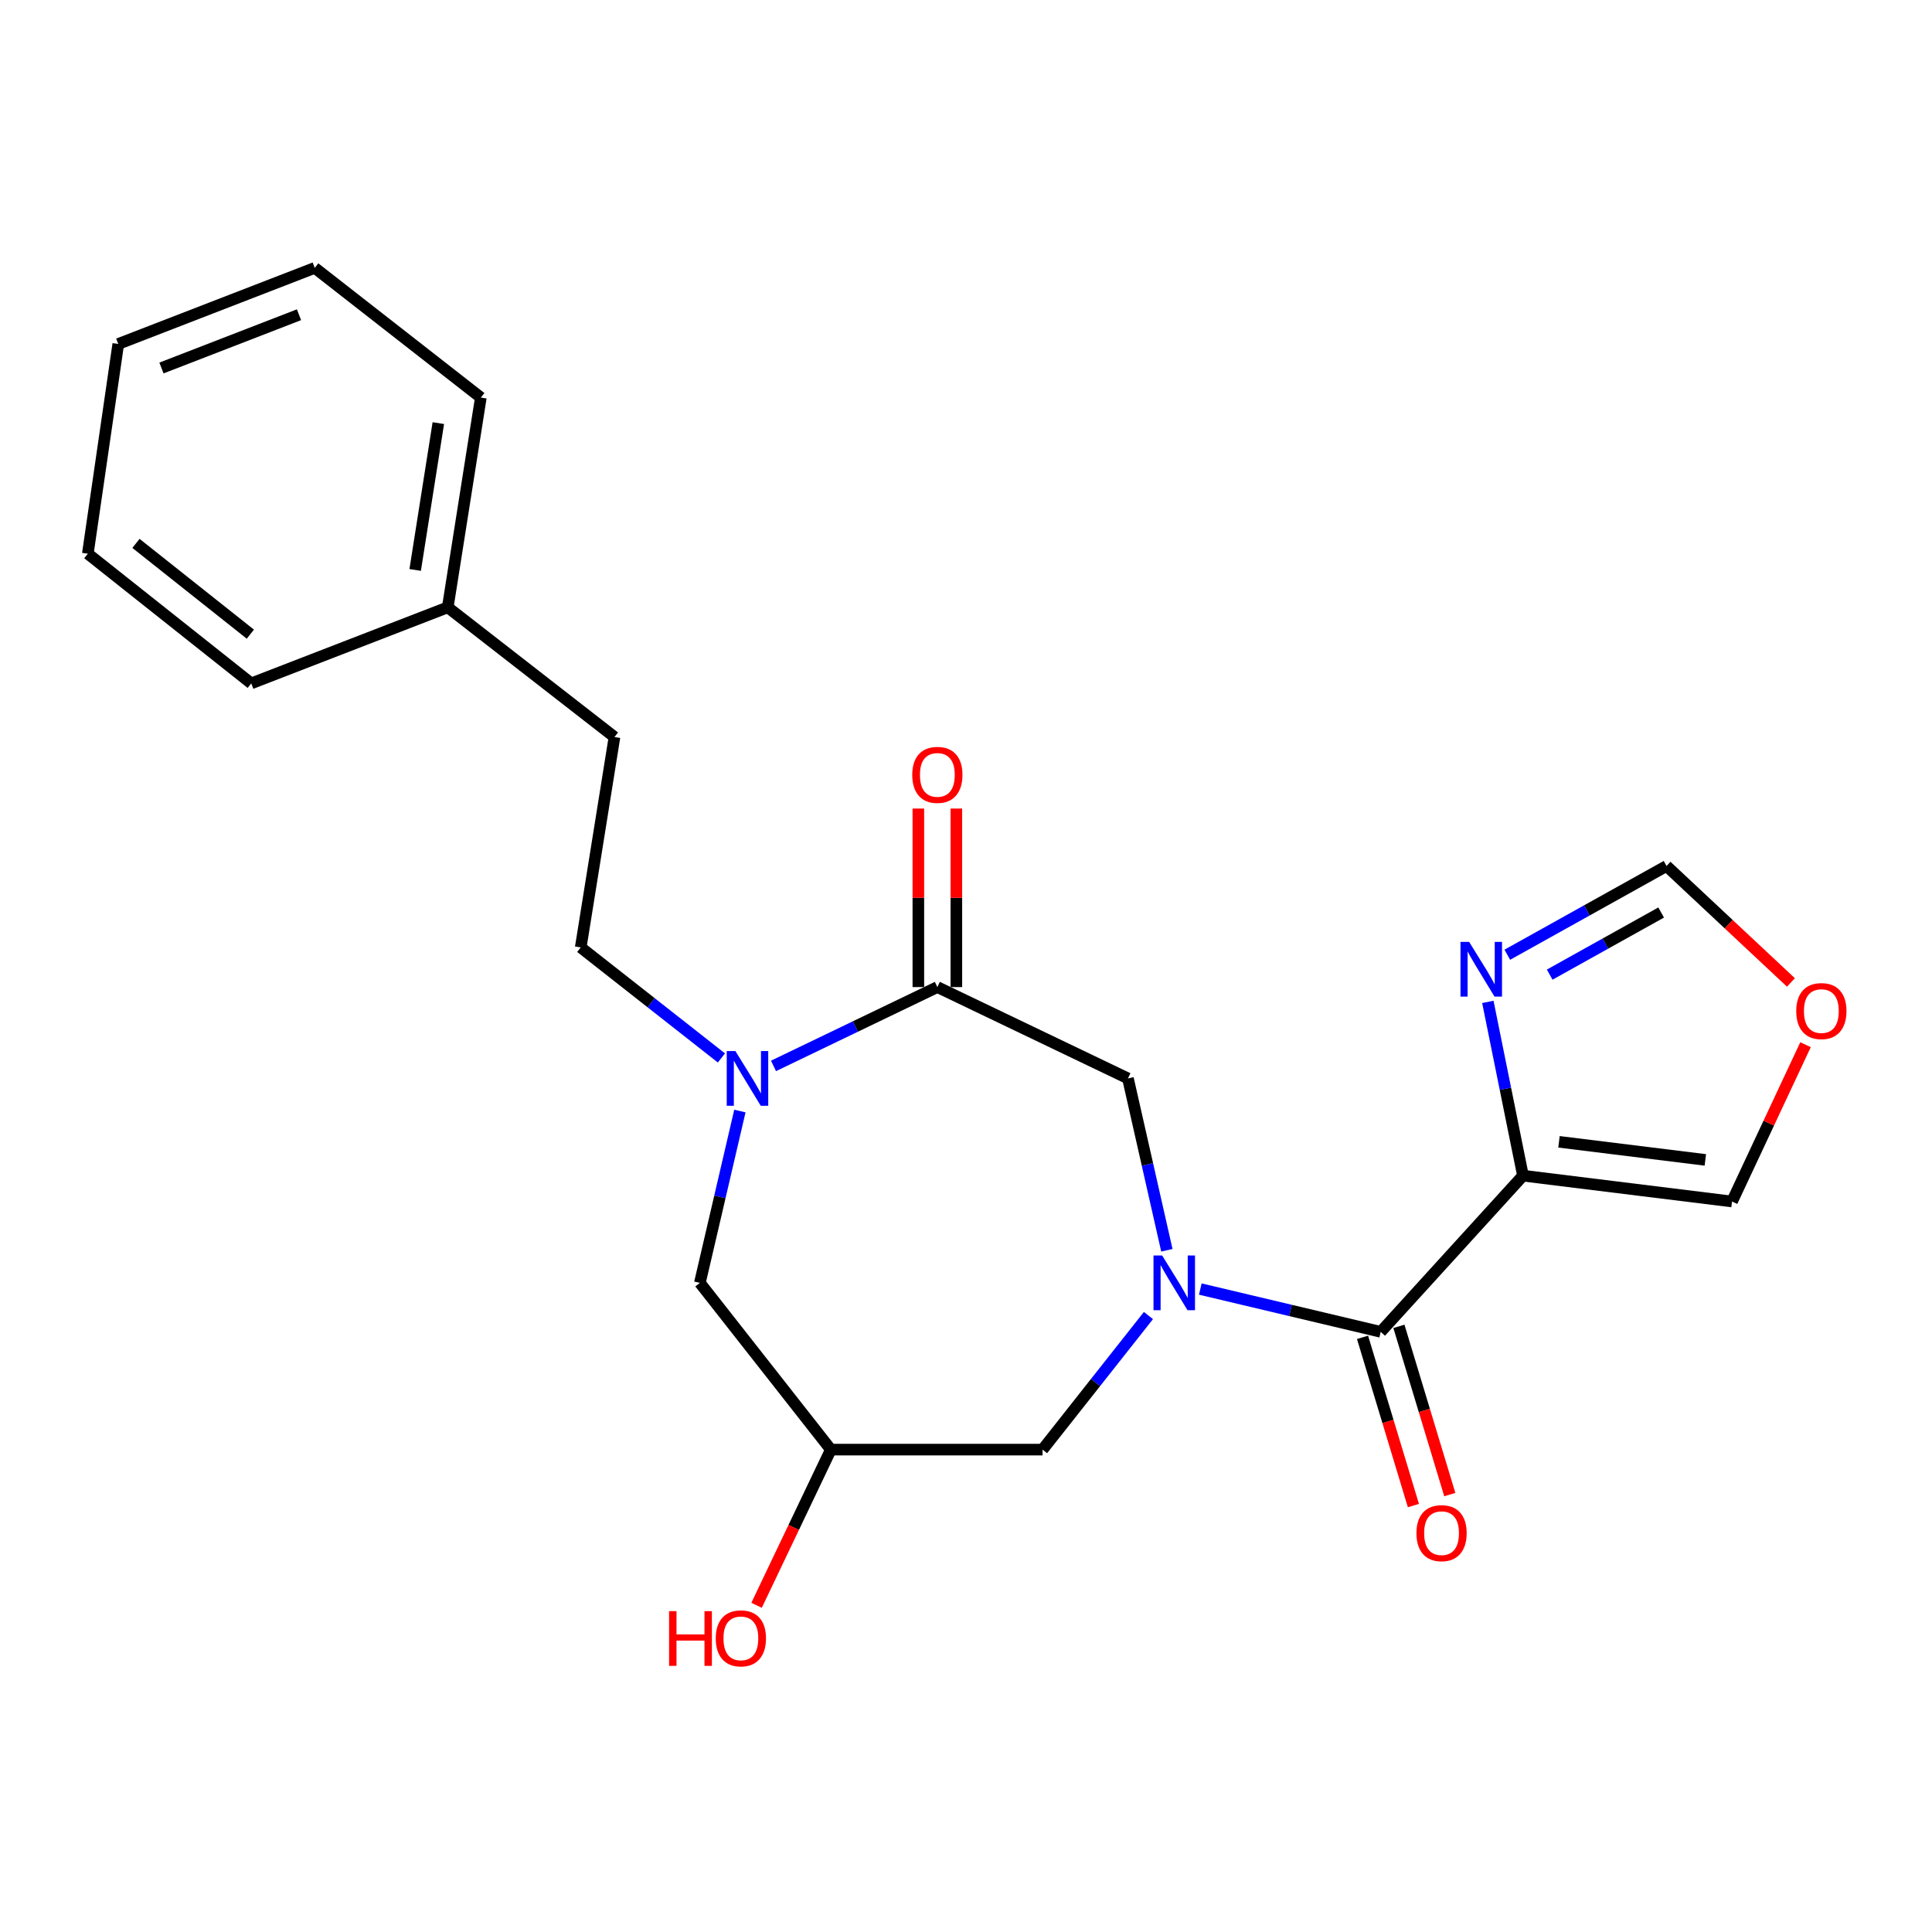 <?xml version='1.0' encoding='iso-8859-1'?>
<svg version='1.1' baseProfile='full'
              xmlns='http://www.w3.org/2000/svg'
                      xmlns:rdkit='http://www.rdkit.org/xml'
                      xmlns:xlink='http://www.w3.org/1999/xlink'
                  xml:space='preserve'
width='1000px' height='1000px' viewBox='0 0 1000 1000'>
<!-- END OF HEADER -->
<rect style='opacity:1.0;fill:#FFFFFF;stroke:none' width='1000' height='1000' x='0' y='0'> </rect>
<path class='bond-0' d='M 621.275,667.208 L 667.966,678.286' style='fill:none;fill-rule:evenodd;stroke:#0000FF;stroke-width:6px;stroke-linecap:butt;stroke-linejoin:miter;stroke-opacity:1' />
<path class='bond-0' d='M 667.966,678.286 L 714.656,689.364' style='fill:none;fill-rule:evenodd;stroke:#000000;stroke-width:6px;stroke-linecap:butt;stroke-linejoin:miter;stroke-opacity:1' />
<path class='bond-5' d='M 603.968,647.135 L 593.895,602.663' style='fill:none;fill-rule:evenodd;stroke:#0000FF;stroke-width:6px;stroke-linecap:butt;stroke-linejoin:miter;stroke-opacity:1' />
<path class='bond-5' d='M 593.895,602.663 L 583.822,558.19' style='fill:none;fill-rule:evenodd;stroke:#000000;stroke-width:6px;stroke-linecap:butt;stroke-linejoin:miter;stroke-opacity:1' />
<path class='bond-6' d='M 594.434,680.917 L 567.029,715.617' style='fill:none;fill-rule:evenodd;stroke:#0000FF;stroke-width:6px;stroke-linecap:butt;stroke-linejoin:miter;stroke-opacity:1' />
<path class='bond-6' d='M 567.029,715.617 L 539.623,750.317' style='fill:none;fill-rule:evenodd;stroke:#000000;stroke-width:6px;stroke-linecap:butt;stroke-linejoin:miter;stroke-opacity:1' />
<path class='bond-1' d='M 714.656,689.364 L 788.287,608.52' style='fill:none;fill-rule:evenodd;stroke:#000000;stroke-width:6px;stroke-linecap:butt;stroke-linejoin:miter;stroke-opacity:1' />
<path class='bond-13' d='M 705.241,692.211 L 718.408,735.748' style='fill:none;fill-rule:evenodd;stroke:#000000;stroke-width:6px;stroke-linecap:butt;stroke-linejoin:miter;stroke-opacity:1' />
<path class='bond-13' d='M 718.408,735.748 L 731.575,779.285' style='fill:none;fill-rule:evenodd;stroke:#FF0000;stroke-width:6px;stroke-linecap:butt;stroke-linejoin:miter;stroke-opacity:1' />
<path class='bond-13' d='M 724.072,686.516 L 737.239,730.053' style='fill:none;fill-rule:evenodd;stroke:#000000;stroke-width:6px;stroke-linecap:butt;stroke-linejoin:miter;stroke-opacity:1' />
<path class='bond-13' d='M 737.239,730.053 L 750.406,773.59' style='fill:none;fill-rule:evenodd;stroke:#FF0000;stroke-width:6px;stroke-linecap:butt;stroke-linejoin:miter;stroke-opacity:1' />
<path class='bond-4' d='M 788.287,608.52 L 779.196,563.545' style='fill:none;fill-rule:evenodd;stroke:#000000;stroke-width:6px;stroke-linecap:butt;stroke-linejoin:miter;stroke-opacity:1' />
<path class='bond-4' d='M 779.196,563.545 L 770.104,518.571' style='fill:none;fill-rule:evenodd;stroke:#0000FF;stroke-width:6px;stroke-linecap:butt;stroke-linejoin:miter;stroke-opacity:1' />
<path class='bond-9' d='M 788.287,608.52 L 896.498,621.897' style='fill:none;fill-rule:evenodd;stroke:#000000;stroke-width:6px;stroke-linecap:butt;stroke-linejoin:miter;stroke-opacity:1' />
<path class='bond-9' d='M 806.932,591.002 L 882.68,600.366' style='fill:none;fill-rule:evenodd;stroke:#000000;stroke-width:6px;stroke-linecap:butt;stroke-linejoin:miter;stroke-opacity:1' />
<path class='bond-2' d='M 400.364,551.712 L 442.769,531.311' style='fill:none;fill-rule:evenodd;stroke:#0000FF;stroke-width:6px;stroke-linecap:butt;stroke-linejoin:miter;stroke-opacity:1' />
<path class='bond-2' d='M 442.769,531.311 L 485.174,510.91' style='fill:none;fill-rule:evenodd;stroke:#000000;stroke-width:6px;stroke-linecap:butt;stroke-linejoin:miter;stroke-opacity:1' />
<path class='bond-12' d='M 373.413,547.597 L 337.001,518.991' style='fill:none;fill-rule:evenodd;stroke:#0000FF;stroke-width:6px;stroke-linecap:butt;stroke-linejoin:miter;stroke-opacity:1' />
<path class='bond-12' d='M 337.001,518.991 L 300.588,490.385' style='fill:none;fill-rule:evenodd;stroke:#000000;stroke-width:6px;stroke-linecap:butt;stroke-linejoin:miter;stroke-opacity:1' />
<path class='bond-23' d='M 382.967,575.067 L 372.609,619.537' style='fill:none;fill-rule:evenodd;stroke:#0000FF;stroke-width:6px;stroke-linecap:butt;stroke-linejoin:miter;stroke-opacity:1' />
<path class='bond-23' d='M 372.609,619.537 L 362.252,664.008' style='fill:none;fill-rule:evenodd;stroke:#000000;stroke-width:6px;stroke-linecap:butt;stroke-linejoin:miter;stroke-opacity:1' />
<path class='bond-3' d='M 485.174,510.91 L 583.822,558.19' style='fill:none;fill-rule:evenodd;stroke:#000000;stroke-width:6px;stroke-linecap:butt;stroke-linejoin:miter;stroke-opacity:1' />
<path class='bond-14' d='M 495.01,510.91 L 495.01,464.706' style='fill:none;fill-rule:evenodd;stroke:#000000;stroke-width:6px;stroke-linecap:butt;stroke-linejoin:miter;stroke-opacity:1' />
<path class='bond-14' d='M 495.01,464.706 L 495.01,418.502' style='fill:none;fill-rule:evenodd;stroke:#FF0000;stroke-width:6px;stroke-linecap:butt;stroke-linejoin:miter;stroke-opacity:1' />
<path class='bond-14' d='M 475.337,510.91 L 475.337,464.706' style='fill:none;fill-rule:evenodd;stroke:#000000;stroke-width:6px;stroke-linecap:butt;stroke-linejoin:miter;stroke-opacity:1' />
<path class='bond-14' d='M 475.337,464.706 L 475.337,418.502' style='fill:none;fill-rule:evenodd;stroke:#FF0000;stroke-width:6px;stroke-linecap:butt;stroke-linejoin:miter;stroke-opacity:1' />
<path class='bond-8' d='M 780.176,494.171 L 821.386,471.206' style='fill:none;fill-rule:evenodd;stroke:#0000FF;stroke-width:6px;stroke-linecap:butt;stroke-linejoin:miter;stroke-opacity:1' />
<path class='bond-8' d='M 821.386,471.206 L 862.596,448.241' style='fill:none;fill-rule:evenodd;stroke:#000000;stroke-width:6px;stroke-linecap:butt;stroke-linejoin:miter;stroke-opacity:1' />
<path class='bond-8' d='M 802.115,504.466 L 830.962,488.391' style='fill:none;fill-rule:evenodd;stroke:#0000FF;stroke-width:6px;stroke-linecap:butt;stroke-linejoin:miter;stroke-opacity:1' />
<path class='bond-8' d='M 830.962,488.391 L 859.809,472.315' style='fill:none;fill-rule:evenodd;stroke:#000000;stroke-width:6px;stroke-linecap:butt;stroke-linejoin:miter;stroke-opacity:1' />
<path class='bond-10' d='M 539.623,750.317 L 430.046,750.317' style='fill:none;fill-rule:evenodd;stroke:#000000;stroke-width:6px;stroke-linecap:butt;stroke-linejoin:miter;stroke-opacity:1' />
<path class='bond-7' d='M 362.252,664.008 L 430.046,750.317' style='fill:none;fill-rule:evenodd;stroke:#000000;stroke-width:6px;stroke-linecap:butt;stroke-linejoin:miter;stroke-opacity:1' />
<path class='bond-24' d='M 862.596,448.241 L 894.79,478.377' style='fill:none;fill-rule:evenodd;stroke:#000000;stroke-width:6px;stroke-linecap:butt;stroke-linejoin:miter;stroke-opacity:1' />
<path class='bond-24' d='M 894.79,478.377 L 926.985,508.512' style='fill:none;fill-rule:evenodd;stroke:#FF0000;stroke-width:6px;stroke-linecap:butt;stroke-linejoin:miter;stroke-opacity:1' />
<path class='bond-11' d='M 896.498,621.897 L 915.517,581.315' style='fill:none;fill-rule:evenodd;stroke:#000000;stroke-width:6px;stroke-linecap:butt;stroke-linejoin:miter;stroke-opacity:1' />
<path class='bond-11' d='M 915.517,581.315 L 934.536,540.733' style='fill:none;fill-rule:evenodd;stroke:#FF0000;stroke-width:6px;stroke-linecap:butt;stroke-linejoin:miter;stroke-opacity:1' />
<path class='bond-16' d='M 430.046,750.317 L 410.822,790.61' style='fill:none;fill-rule:evenodd;stroke:#000000;stroke-width:6px;stroke-linecap:butt;stroke-linejoin:miter;stroke-opacity:1' />
<path class='bond-16' d='M 410.822,790.61 L 391.598,830.903' style='fill:none;fill-rule:evenodd;stroke:#FF0000;stroke-width:6px;stroke-linecap:butt;stroke-linejoin:miter;stroke-opacity:1' />
<path class='bond-15' d='M 300.588,490.385 L 318.053,381.485' style='fill:none;fill-rule:evenodd;stroke:#000000;stroke-width:6px;stroke-linecap:butt;stroke-linejoin:miter;stroke-opacity:1' />
<path class='bond-17' d='M 318.053,381.485 L 231.756,314.357' style='fill:none;fill-rule:evenodd;stroke:#000000;stroke-width:6px;stroke-linecap:butt;stroke-linejoin:miter;stroke-opacity:1' />
<path class='bond-18' d='M 231.756,314.357 L 248.882,205.786' style='fill:none;fill-rule:evenodd;stroke:#000000;stroke-width:6px;stroke-linecap:butt;stroke-linejoin:miter;stroke-opacity:1' />
<path class='bond-18' d='M 214.892,295.006 L 226.88,219.006' style='fill:none;fill-rule:evenodd;stroke:#000000;stroke-width:6px;stroke-linecap:butt;stroke-linejoin:miter;stroke-opacity:1' />
<path class='bond-19' d='M 231.756,314.357 L 130.047,353.725' style='fill:none;fill-rule:evenodd;stroke:#000000;stroke-width:6px;stroke-linecap:butt;stroke-linejoin:miter;stroke-opacity:1' />
<path class='bond-21' d='M 248.882,205.786 L 162.912,138.658' style='fill:none;fill-rule:evenodd;stroke:#000000;stroke-width:6px;stroke-linecap:butt;stroke-linejoin:miter;stroke-opacity:1' />
<path class='bond-20' d='M 130.047,353.725 L 45.455,286.597' style='fill:none;fill-rule:evenodd;stroke:#000000;stroke-width:6px;stroke-linecap:butt;stroke-linejoin:miter;stroke-opacity:1' />
<path class='bond-20' d='M 129.587,328.245 L 70.372,281.256' style='fill:none;fill-rule:evenodd;stroke:#000000;stroke-width:6px;stroke-linecap:butt;stroke-linejoin:miter;stroke-opacity:1' />
<path class='bond-22' d='M 45.455,286.597 L 61.215,178.036' style='fill:none;fill-rule:evenodd;stroke:#000000;stroke-width:6px;stroke-linecap:butt;stroke-linejoin:miter;stroke-opacity:1' />
<path class='bond-25' d='M 162.912,138.658 L 61.215,178.036' style='fill:none;fill-rule:evenodd;stroke:#000000;stroke-width:6px;stroke-linecap:butt;stroke-linejoin:miter;stroke-opacity:1' />
<path class='bond-25' d='M 154.761,162.91 L 83.573,190.475' style='fill:none;fill-rule:evenodd;stroke:#000000;stroke-width:6px;stroke-linecap:butt;stroke-linejoin:miter;stroke-opacity:1' />
<path  class='atom-0' d='M 601.53 649.848
L 610.81 664.848
Q 611.73 666.328, 613.21 669.008
Q 614.69 671.688, 614.77 671.848
L 614.77 649.848
L 618.53 649.848
L 618.53 678.168
L 614.65 678.168
L 604.69 661.768
Q 603.53 659.848, 602.29 657.648
Q 601.09 655.448, 600.73 654.768
L 600.73 678.168
L 597.05 678.168
L 597.05 649.848
L 601.53 649.848
' fill='#0000FF'/>
<path  class='atom-3' d='M 380.637 544.03
L 389.917 559.03
Q 390.837 560.51, 392.317 563.19
Q 393.797 565.87, 393.877 566.03
L 393.877 544.03
L 397.637 544.03
L 397.637 572.35
L 393.757 572.35
L 383.797 555.95
Q 382.637 554.03, 381.397 551.83
Q 380.197 549.63, 379.837 548.95
L 379.837 572.35
L 376.157 572.35
L 376.157 544.03
L 380.637 544.03
' fill='#0000FF'/>
<path  class='atom-5' d='M 760.431 487.526
L 769.711 502.526
Q 770.631 504.006, 772.111 506.686
Q 773.591 509.366, 773.671 509.526
L 773.671 487.526
L 777.431 487.526
L 777.431 515.846
L 773.551 515.846
L 763.591 499.446
Q 762.431 497.526, 761.191 495.326
Q 759.991 493.126, 759.631 492.446
L 759.631 515.846
L 755.951 515.846
L 755.951 487.526
L 760.431 487.526
' fill='#0000FF'/>
<path  class='atom-12' d='M 929.729 523.329
Q 929.729 516.529, 933.089 512.729
Q 936.449 508.929, 942.729 508.929
Q 949.009 508.929, 952.369 512.729
Q 955.729 516.529, 955.729 523.329
Q 955.729 530.209, 952.329 534.129
Q 948.929 538.009, 942.729 538.009
Q 936.489 538.009, 933.089 534.129
Q 929.729 530.249, 929.729 523.329
M 942.729 534.809
Q 947.049 534.809, 949.369 531.929
Q 951.729 529.009, 951.729 523.329
Q 951.729 517.769, 949.369 514.969
Q 947.049 512.129, 942.729 512.129
Q 938.409 512.129, 936.049 514.929
Q 933.729 517.729, 933.729 523.329
Q 933.729 529.049, 936.049 531.929
Q 938.409 534.809, 942.729 534.809
' fill='#FF0000'/>
<path  class='atom-14' d='M 733.144 793.557
Q 733.144 786.757, 736.504 782.957
Q 739.864 779.157, 746.144 779.157
Q 752.424 779.157, 755.784 782.957
Q 759.144 786.757, 759.144 793.557
Q 759.144 800.437, 755.744 804.357
Q 752.344 808.237, 746.144 808.237
Q 739.904 808.237, 736.504 804.357
Q 733.144 800.477, 733.144 793.557
M 746.144 805.037
Q 750.464 805.037, 752.784 802.157
Q 755.144 799.237, 755.144 793.557
Q 755.144 787.997, 752.784 785.197
Q 750.464 782.357, 746.144 782.357
Q 741.824 782.357, 739.464 785.157
Q 737.144 787.957, 737.144 793.557
Q 737.144 799.277, 739.464 802.157
Q 741.824 805.037, 746.144 805.037
' fill='#FF0000'/>
<path  class='atom-15' d='M 472.174 401.074
Q 472.174 394.274, 475.534 390.474
Q 478.894 386.674, 485.174 386.674
Q 491.454 386.674, 494.814 390.474
Q 498.174 394.274, 498.174 401.074
Q 498.174 407.954, 494.774 411.874
Q 491.374 415.754, 485.174 415.754
Q 478.934 415.754, 475.534 411.874
Q 472.174 407.994, 472.174 401.074
M 485.174 412.554
Q 489.494 412.554, 491.814 409.674
Q 494.174 406.754, 494.174 401.074
Q 494.174 395.514, 491.814 392.714
Q 489.494 389.874, 485.174 389.874
Q 480.854 389.874, 478.494 392.674
Q 476.174 395.474, 476.174 401.074
Q 476.174 406.794, 478.494 409.674
Q 480.854 412.554, 485.174 412.554
' fill='#FF0000'/>
<path  class='atom-17' d='M 346.316 833.926
L 350.156 833.926
L 350.156 845.966
L 364.636 845.966
L 364.636 833.926
L 368.476 833.926
L 368.476 862.246
L 364.636 862.246
L 364.636 849.166
L 350.156 849.166
L 350.156 862.246
L 346.316 862.246
L 346.316 833.926
' fill='#FF0000'/>
<path  class='atom-17' d='M 370.476 848.006
Q 370.476 841.206, 373.836 837.406
Q 377.196 833.606, 383.476 833.606
Q 389.756 833.606, 393.116 837.406
Q 396.476 841.206, 396.476 848.006
Q 396.476 854.886, 393.076 858.806
Q 389.676 862.686, 383.476 862.686
Q 377.236 862.686, 373.836 858.806
Q 370.476 854.926, 370.476 848.006
M 383.476 859.486
Q 387.796 859.486, 390.116 856.606
Q 392.476 853.686, 392.476 848.006
Q 392.476 842.446, 390.116 839.646
Q 387.796 836.806, 383.476 836.806
Q 379.156 836.806, 376.796 839.606
Q 374.476 842.406, 374.476 848.006
Q 374.476 853.726, 376.796 856.606
Q 379.156 859.486, 383.476 859.486
' fill='#FF0000'/>
</svg>
